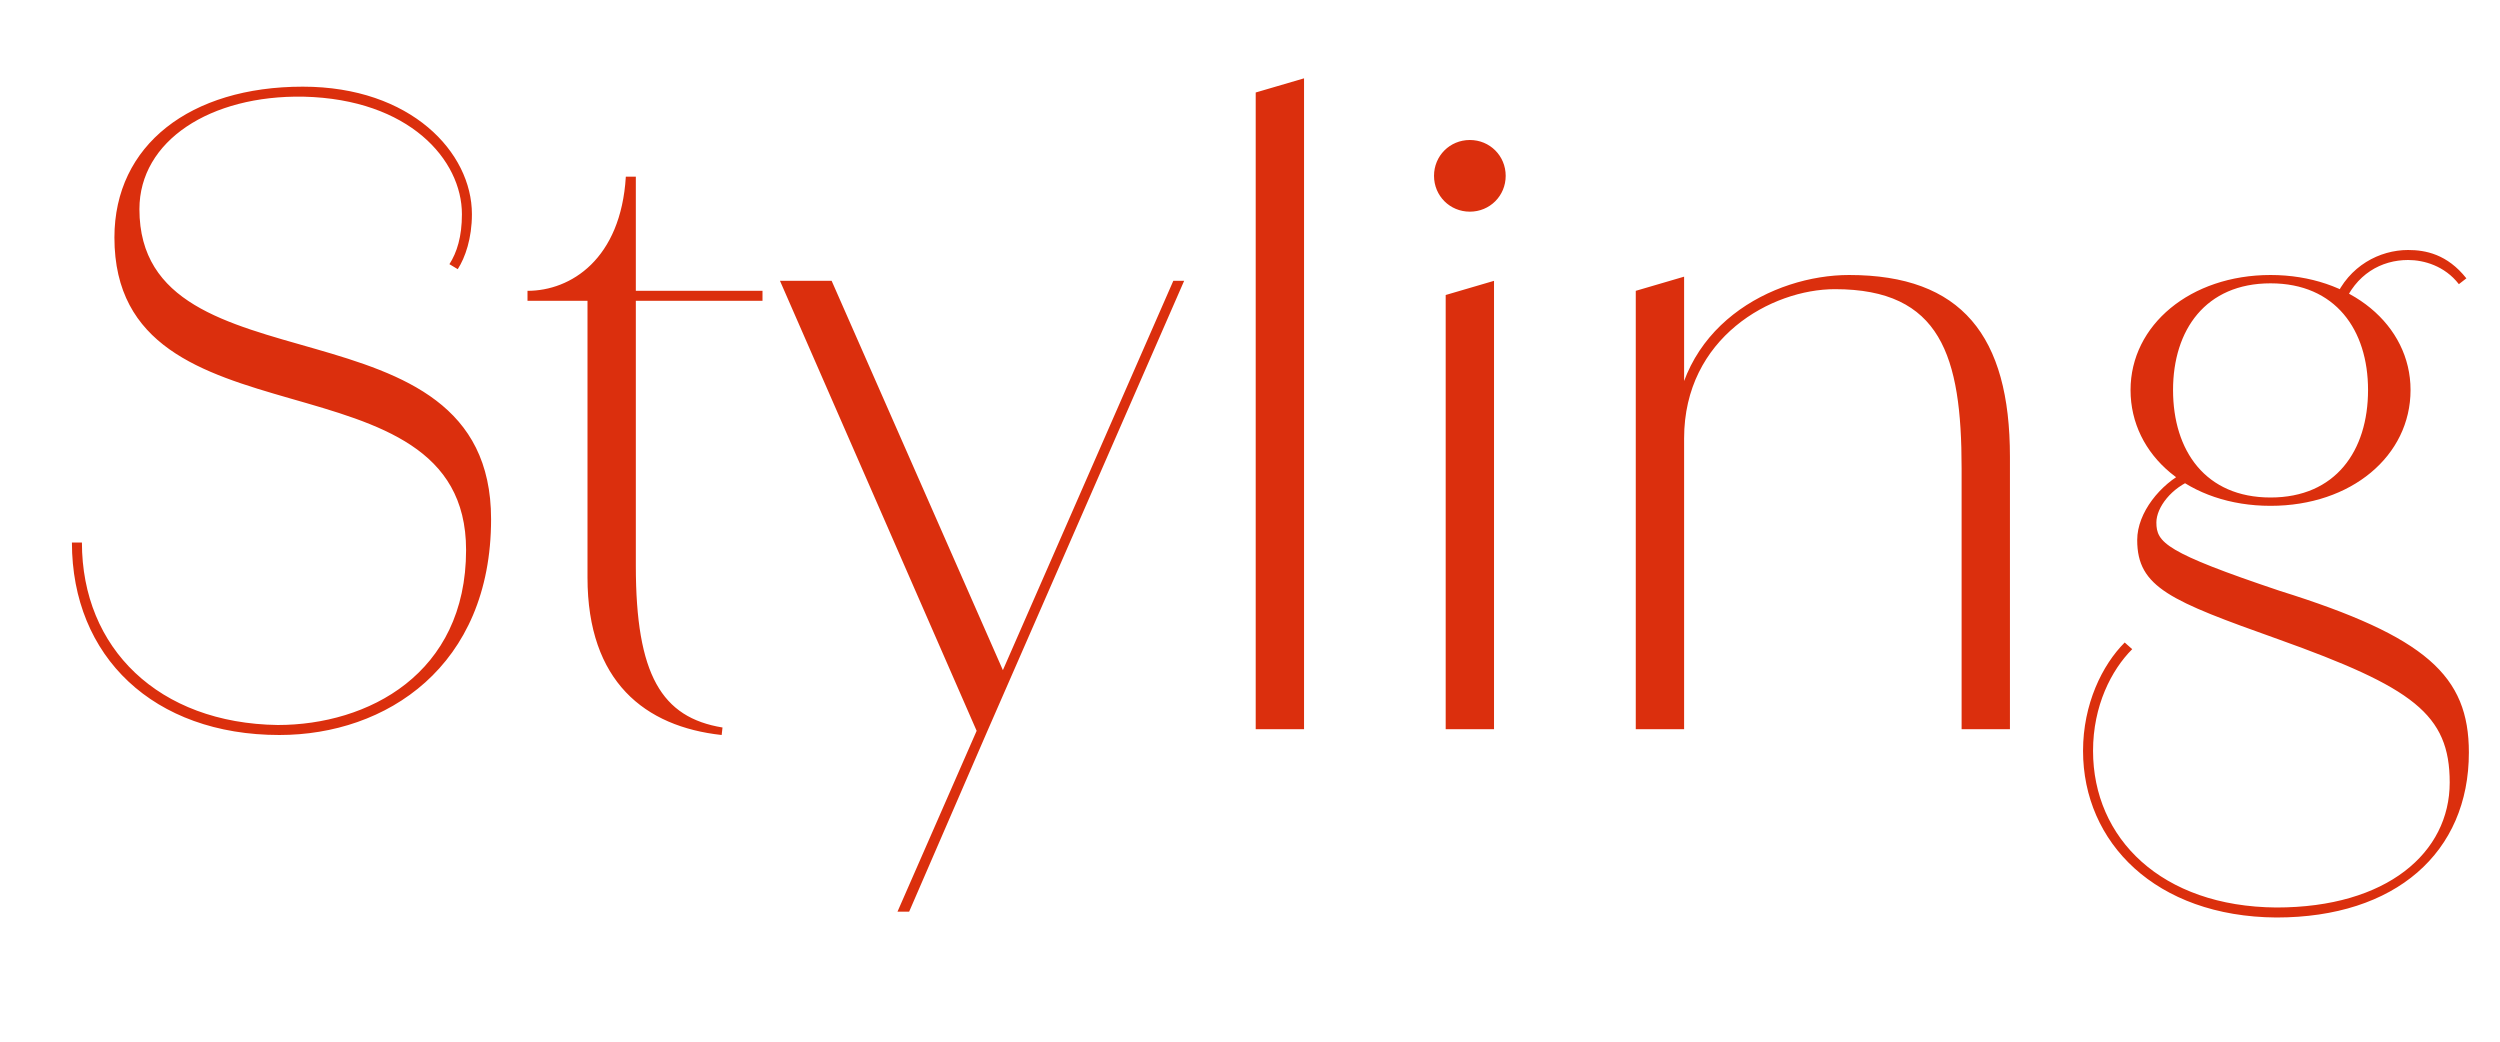 <svg width="120" height="50" viewBox="0 0 120 50" fill="none" xmlns="http://www.w3.org/2000/svg">
<path d="M13.412 35.28C7.372 35.28 3.452 31.52 3.452 26.04H3.932C3.932 31.12 7.612 34.72 13.332 34.8C17.652 34.8 22.372 32.36 22.372 26.4C22.372 16.56 5.492 21.84 5.492 11.4C5.492 6.96 9.132 4.16 14.532 4.16C19.732 4.16 22.652 7.32 22.652 10.28H22.172C22.172 7.68 19.652 4.76 14.572 4.64C10.092 4.56 6.692 6.76 6.692 10.04C6.692 19.08 23.572 13.92 23.572 24.92C23.572 32 18.532 35.28 13.412 35.28ZM22.172 10.28H22.652C22.652 11.44 22.332 12.36 21.972 12.92L21.572 12.68C21.932 12.12 22.172 11.36 22.172 10.28ZM34.64 35.28C30.96 34.88 28.2 32.72 28.2 27.72V14.44H25.32V13.96C27.4 13.96 29.8 12.44 30.04 8.48H30.52V13.96H36.6V14.44H30.52V27.16C30.52 32.4 31.76 34.44 34.68 34.92L34.64 35.28ZM46.879 35.08L37.439 13.48H39.919L48.399 32.76H47.879L56.319 13.48H56.839L47.399 35.08H46.879ZM43.079 43.76L46.879 35.08H47.399L43.639 43.76H43.079ZM60.274 35V4.44L62.594 3.76V35H60.274ZM69.393 35V14.16L71.713 13.48V35H69.393ZM70.553 10.16C69.593 10.16 68.833 9.4 68.833 8.44C68.833 7.48 69.593 6.72 70.553 6.72C71.513 6.72 72.273 7.48 72.273 8.44C72.273 9.4 71.513 10.16 70.553 10.16ZM78.517 35V13.96L80.837 13.28V35H78.517ZM94.157 35V22.48C94.157 17.08 93.157 13.88 88.077 13.88C85.037 13.88 80.837 16.2 80.837 21.04L80.357 21.08C80.357 15.64 85.117 13.2 88.757 13.2C94.157 13.2 96.477 16.12 96.477 21.92V35H94.157ZM109.266 44.04V43.56C114.586 43.56 117.586 40.92 117.586 37.56C117.586 34.28 115.826 33 109.346 30.68C104.186 28.84 102.586 28.2 102.586 25.92C102.586 24.6 103.706 23.24 104.906 22.64L105.306 23C104.226 23.4 103.506 24.36 103.506 25.08C103.506 26.04 103.946 26.52 109.426 28.36C116.466 30.56 118.506 32.44 118.506 36.12C118.506 40.92 114.986 44.04 109.266 44.04ZM109.266 44.04C103.466 44 99.986 40.44 99.986 36.04C99.986 33.8 100.906 31.92 101.986 30.84L102.346 31.16C101.346 32.16 100.466 33.88 100.466 36.04C100.466 40.24 103.746 43.52 109.266 43.56V44.04ZM108.986 24.28C105.106 24.28 102.266 21.88 102.266 18.72C102.266 15.6 105.146 13.2 108.986 13.2C112.826 13.2 115.706 15.6 115.706 18.72C115.706 21.88 112.866 24.28 108.986 24.28ZM108.986 23.88C112.106 23.88 113.666 21.64 113.666 18.72C113.666 15.84 112.106 13.6 108.986 13.6C105.866 13.6 104.306 15.84 104.306 18.72C104.306 21.64 105.866 23.88 108.986 23.88ZM112.466 14.68L112.066 14.36C112.746 12.76 114.226 12 115.586 12C116.426 12 117.466 12.2 118.386 13.36L118.026 13.64C117.346 12.76 116.346 12.48 115.586 12.48C114.306 12.48 113.066 13.16 112.466 14.68Z" fill="#DB2F0D"/>
</svg>
